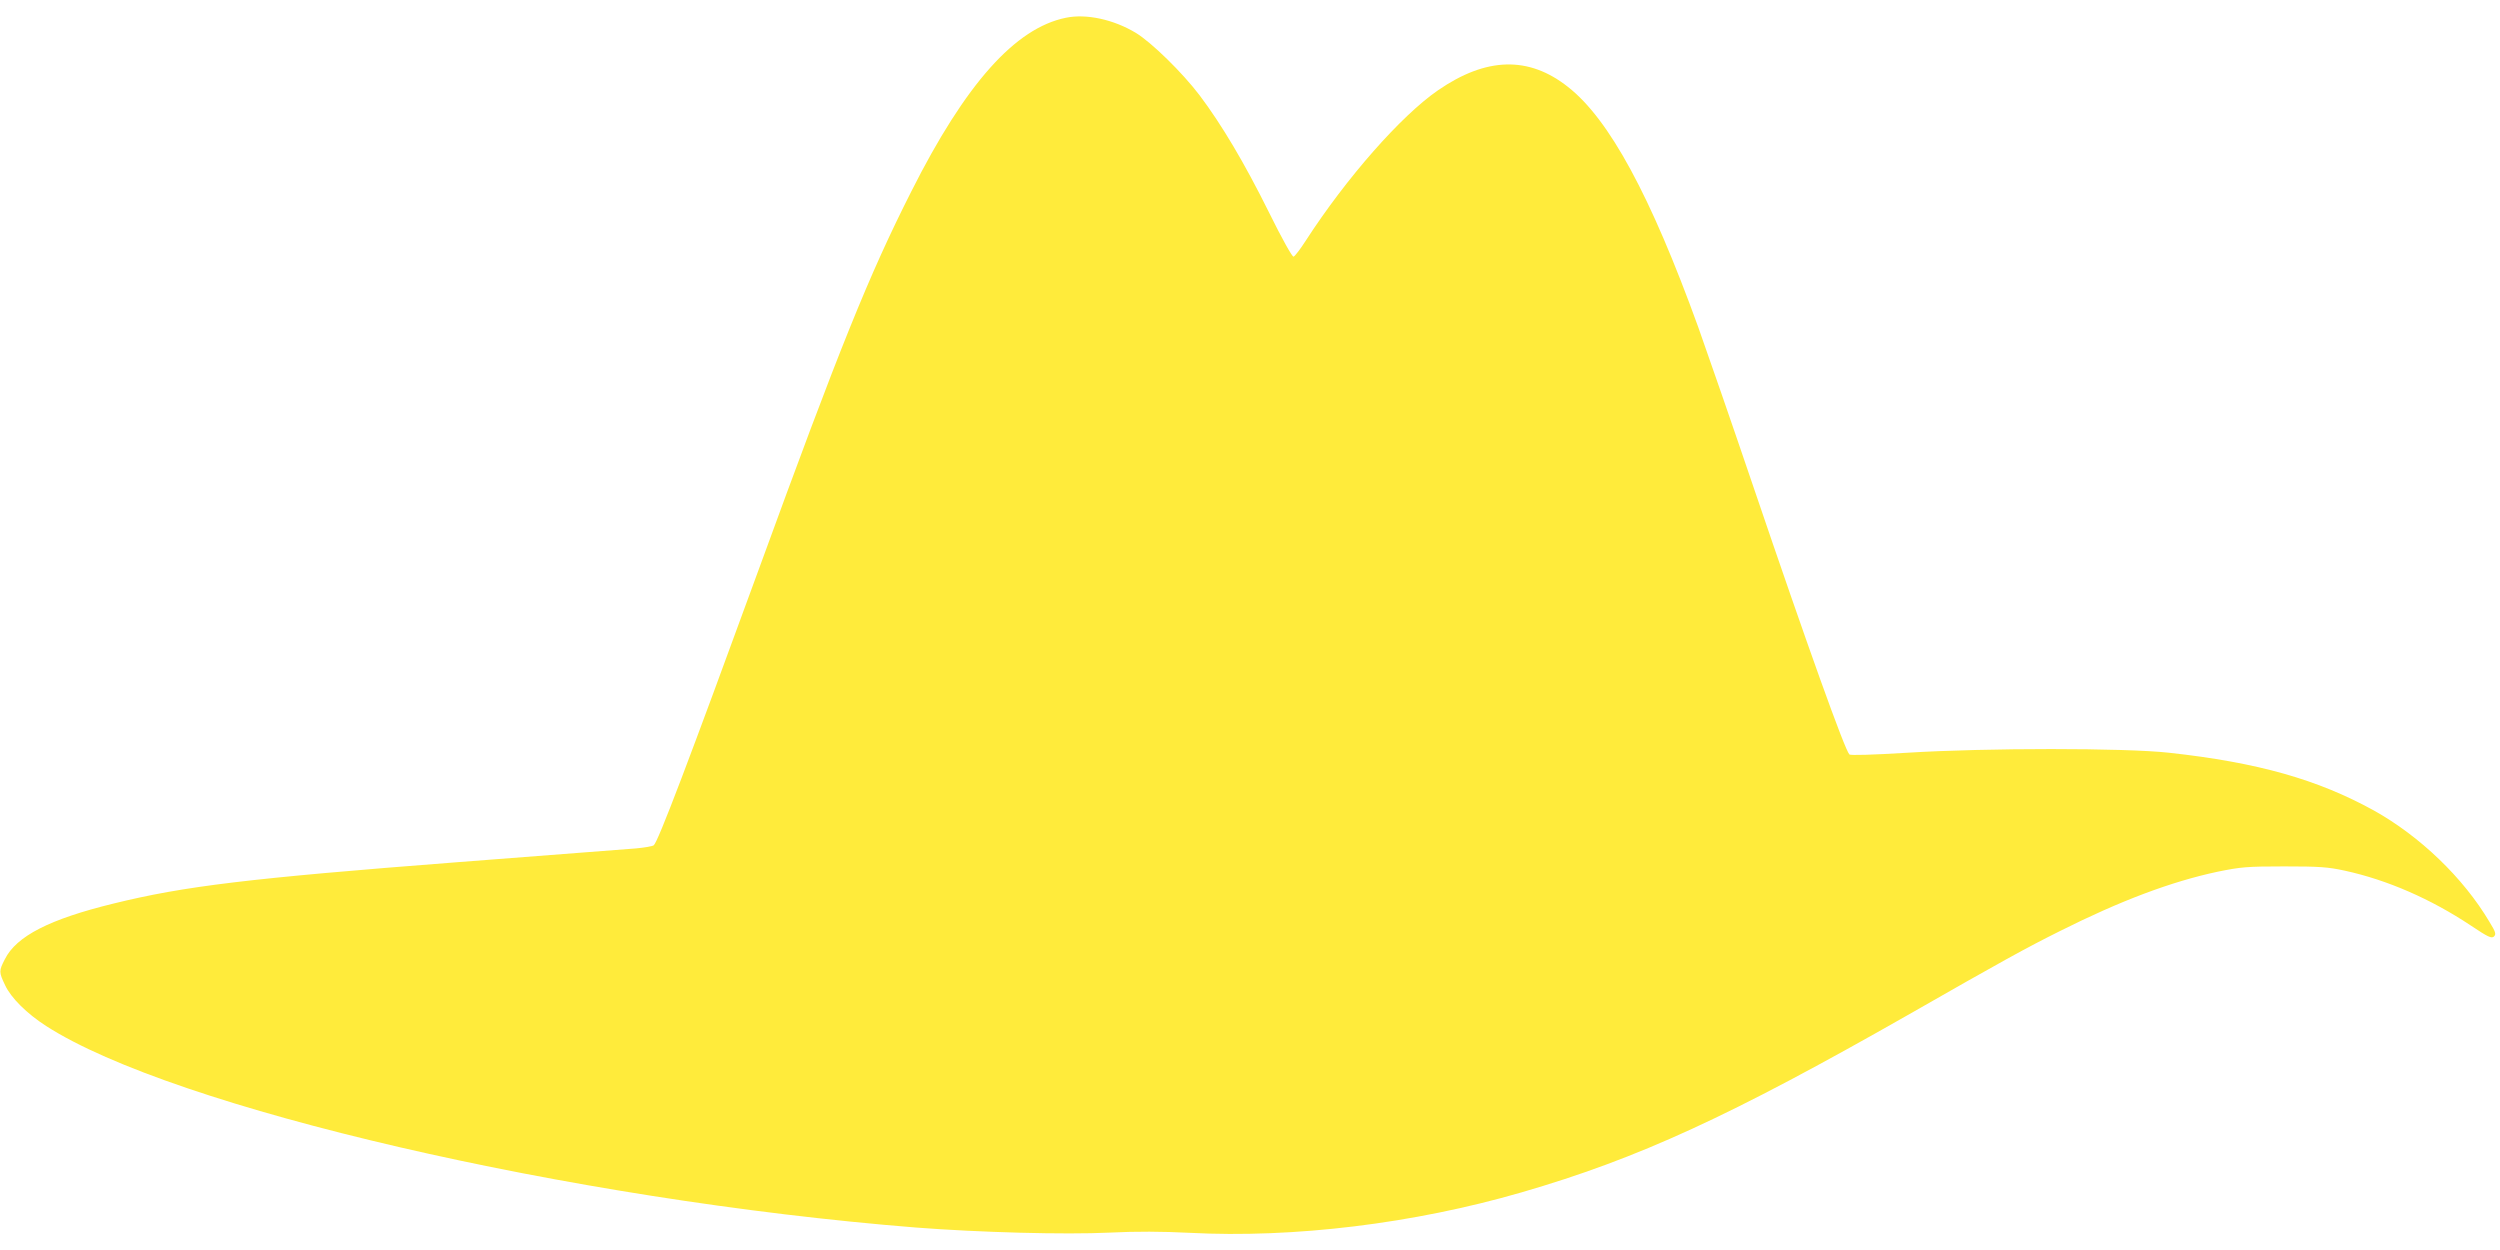 <?xml version="1.0" standalone="no"?>
<!DOCTYPE svg PUBLIC "-//W3C//DTD SVG 20010904//EN"
 "http://www.w3.org/TR/2001/REC-SVG-20010904/DTD/svg10.dtd">
<svg version="1.0" xmlns="http://www.w3.org/2000/svg"
 width="1280pt" height="640pt" viewBox="0 0 1280 640"
 preserveAspectRatio="xMidYMid meet">
<g transform="translate(0,640) scale(0.1,-0.1)"
fill="#ffeb3b" stroke="none">
<path d="M5457 6309 c-259 -53 -513 -337 -791 -889 -217 -429 -367 -800 -781
-1935 -360 -985 -516 -1396 -538 -1413 -7 -5 -48 -12 -92 -16 -44 -3 -458 -35
-920 -71 -1062 -82 -1391 -122 -1753 -211 -328 -80 -498 -167 -557 -285 -31
-60 -31 -66 1 -133 30 -65 112 -146 210 -209 650 -419 2687 -891 4454 -1032
323 -25 764 -37 990 -26 141 7 269 6 410 -1 535 -28 1148 47 1700 207 600 174
1070 391 1978 908 488 279 603 342 777 429 313 157 571 254 810 305 118 24
150 27 340 27 180 0 224 -3 311 -22 216 -47 439 -144 645 -281 88 -59 106 -67
118 -56 12 12 9 23 -23 75 -134 226 -356 439 -593 571 -287 158 -592 245
-1048 295 -226 25 -935 25 -1339 0 -179 -11 -292 -14 -297 -9 -24 24 -215 557
-489 1363 -111 327 -240 699 -285 825 -244 674 -456 1065 -667 1230 -201 159
-418 153 -665 -17 -189 -130 -469 -448 -678 -771 -27 -42 -55 -79 -62 -81 -6
-3 -58 89 -126 227 -125 252 -242 449 -355 599 -88 116 -246 271 -327 320
-113 68 -253 99 -358 77z"/>
</g>
</svg>
